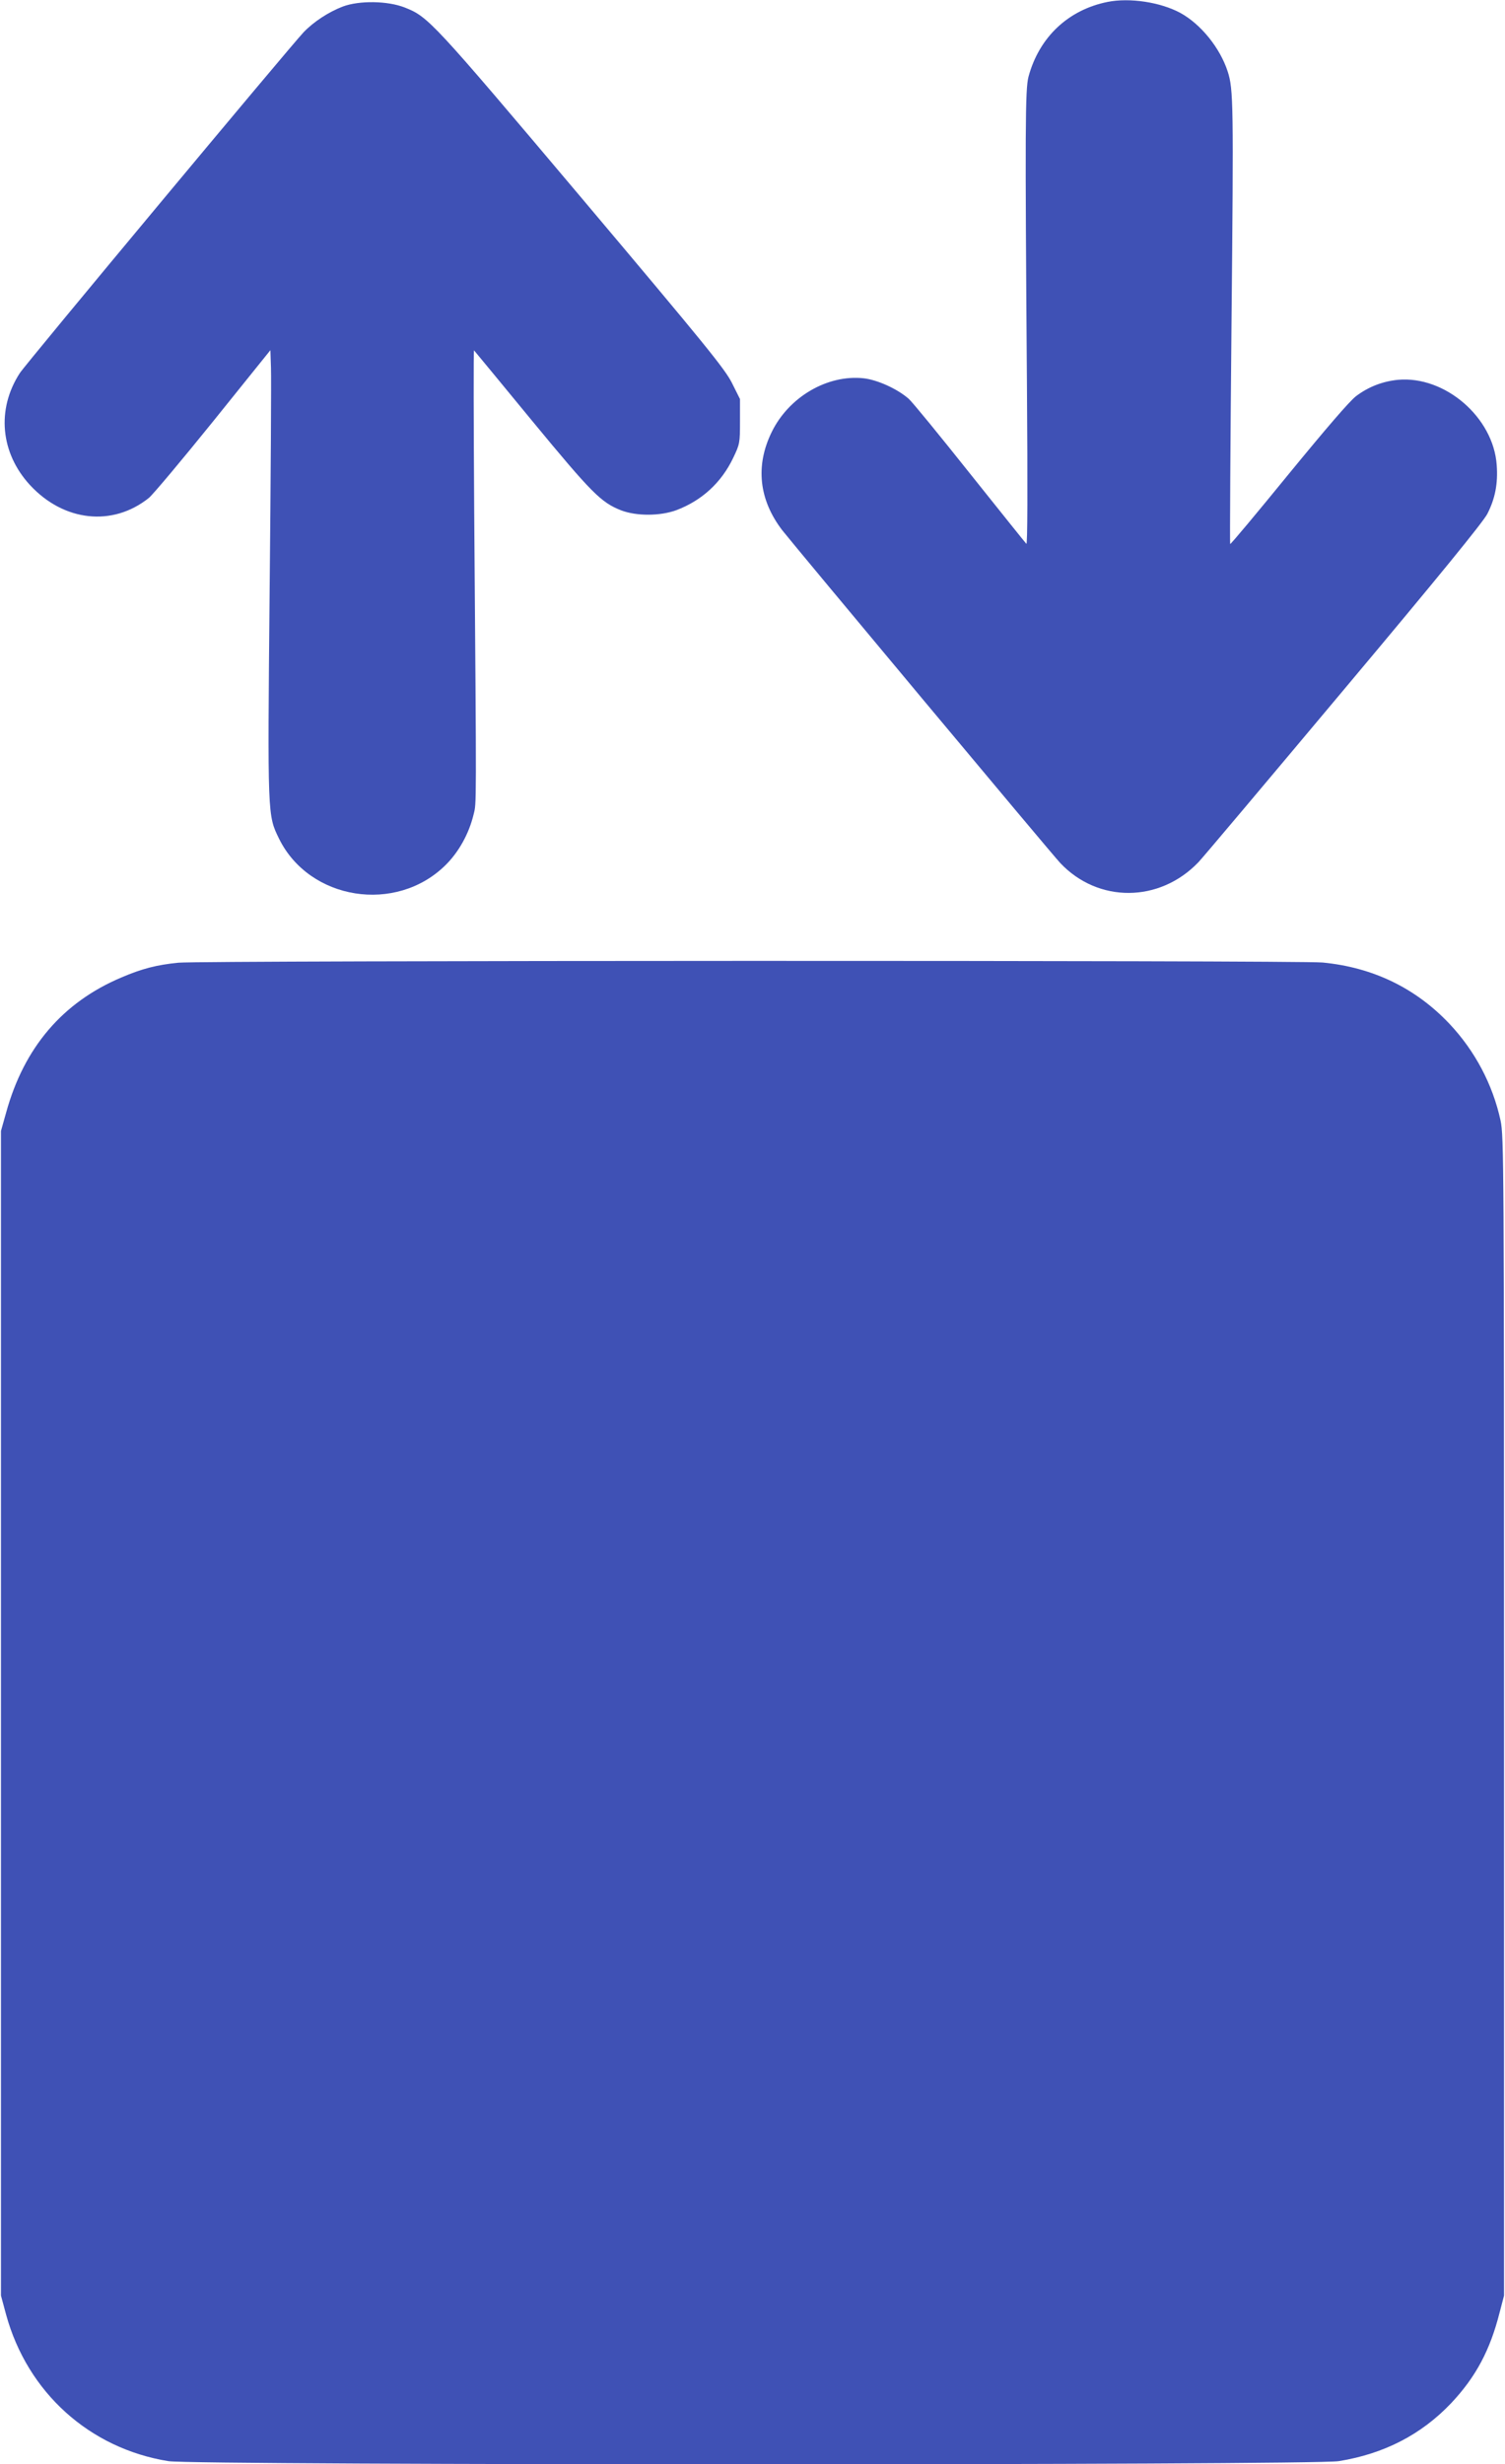 <?xml version="1.0" standalone="no"?>
<!DOCTYPE svg PUBLIC "-//W3C//DTD SVG 20010904//EN"
 "http://www.w3.org/TR/2001/REC-SVG-20010904/DTD/svg10.dtd">
<svg version="1.0" xmlns="http://www.w3.org/2000/svg"
 width="782pt" height="1280pt" viewBox="0 0 782 1280"
 preserveAspectRatio="xMidYMid meet">
<g transform="translate(0,1280) scale(0.1,-0.1)"
fill="#3f51b5" stroke="none">
<path d="M5755 12790 c-205 -41 -356 -184 -411 -389 -17 -65 -18 -262 -8
-1601 4 -546 3 -832 -3 -825 -6 6 -137 170 -293 365 -155 195 -298 370 -318
388 -59 52 -163 99 -235 107 -188 20 -388 -97 -477 -279 -86 -175 -67 -352 55
-511 56 -72 1401 -1683 1444 -1728 197 -209 516 -207 718 4 23 24 363 428 757
898 490 584 725 872 745 913 40 79 55 156 48 252 -17 248 -269 465 -513 443
-80 -8 -153 -36 -218 -85 -34 -26 -156 -168 -351 -406 -164 -201 -300 -364
-303 -362 -2 3 1 521 7 1153 11 1132 10 1210 -20 1302 -40 123 -140 246 -246
304 -104 56 -264 80 -378 57z"/>
<path d="M1781 12766 c-73 -28 -150 -78 -203 -133 -71 -75 -1441 -1719 -1475
-1771 -122 -188 -101 -415 53 -582 176 -190 429 -217 617 -67 21 17 172 197
335 399 l297 369 3 -93 c2 -51 -1 -572 -7 -1158 -11 -1175 -11 -1164 49 -1287
158 -320 608 -391 865 -137 68 67 122 163 146 264 15 60 15 7 3 1565 -3 468
-4 848 -1 845 3 -3 138 -167 301 -365 311 -377 359 -425 463 -466 81 -31 204
-30 288 1 132 50 233 143 294 270 35 73 36 78 36 191 l0 116 -42 84 c-37 73
-135 194 -780 959 -778 922 -798 943 -920 991 -89 35 -236 37 -322 5z"/>
<path d="M927 7799 c-112 -11 -190 -31 -297 -77 -305 -129 -505 -364 -598
-701 l-27 -96 0 -3025 0 -3025 27 -100 c111 -403 433 -694 843 -760 136 -22
5944 -22 6081 0 236 38 429 138 584 301 128 136 202 274 252 471 l23 88 0
3010 c0 2873 -1 3014 -18 3094 -41 188 -133 362 -266 503 -176 186 -398 293
-659 318 -132 12 -5815 11 -5945 -1z"/>
</g>
</svg>
